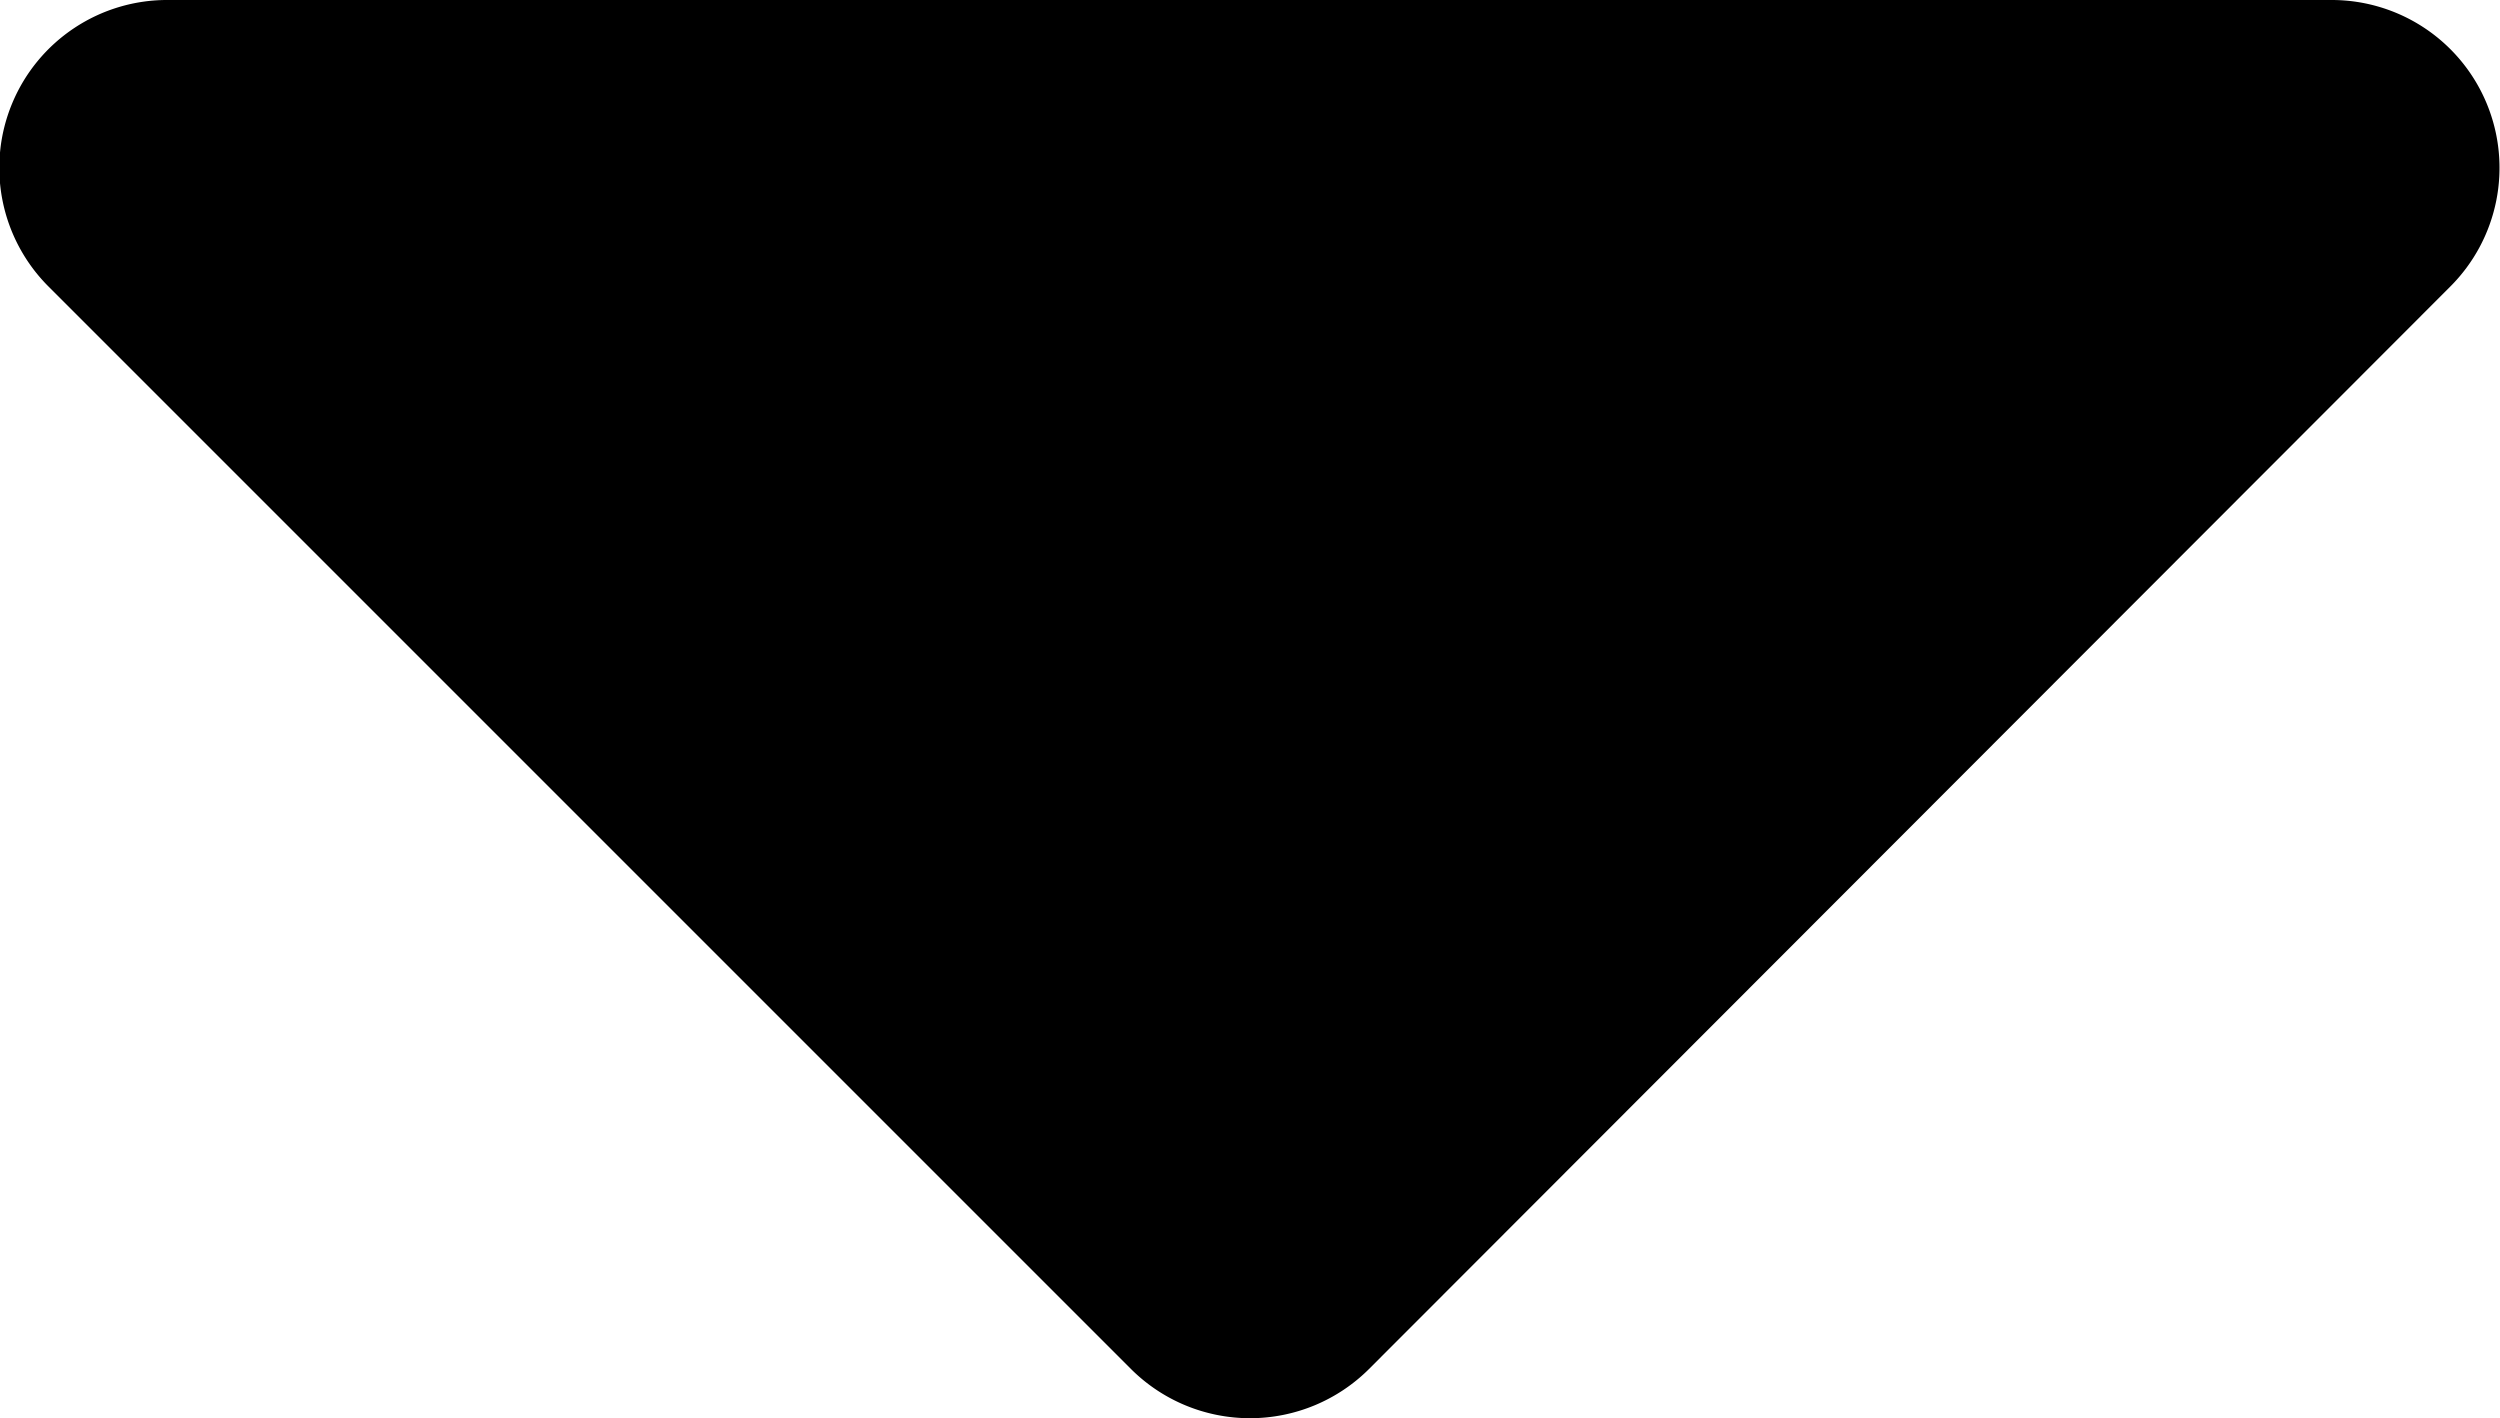 <svg xmlns="http://www.w3.org/2000/svg" width="10.577" height="6" viewBox="0 0 10.577 6">
  <path id="Icon_awesome-caret-down" data-name="Icon awesome-caret-down" d="M1.506,13.5H10.66a.71.71,0,0,1,.5,1.213L6.586,19.292a.713.713,0,0,1-1.007,0L1,14.713A.71.71,0,0,1,1.506,13.5Z" transform="translate(-0.794 -13.5)"/>
</svg>
